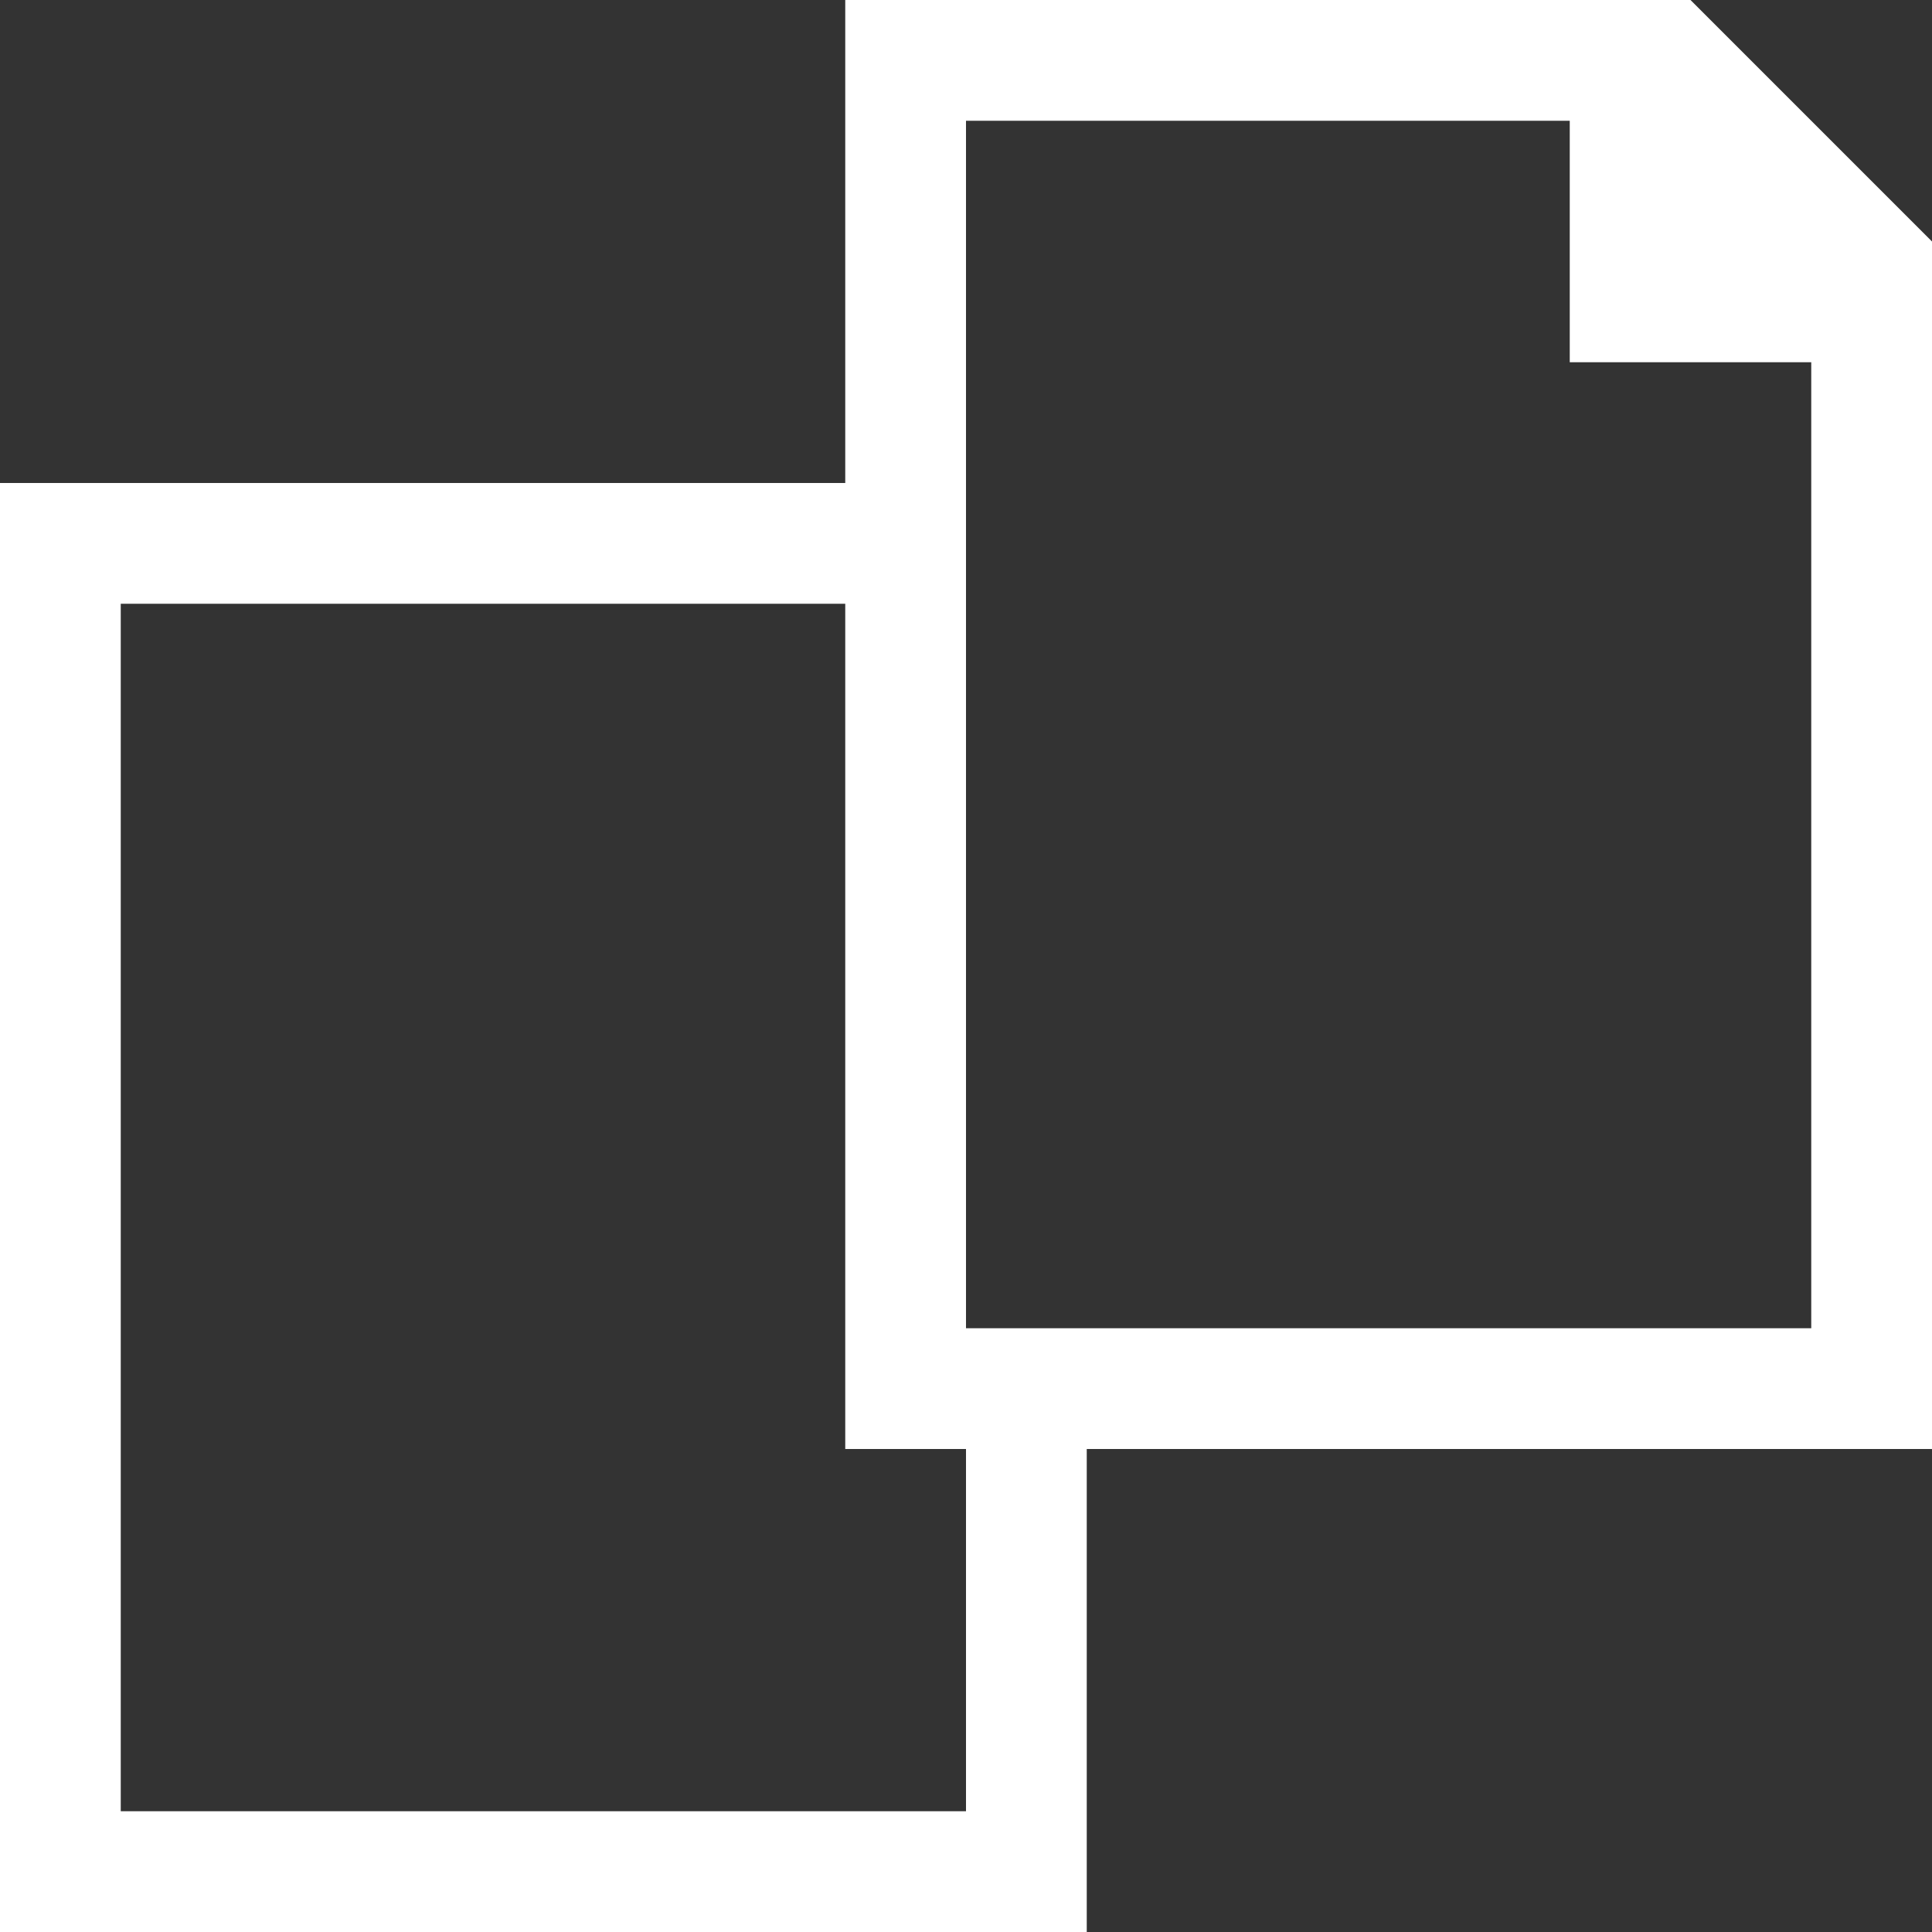 <?xml version="1.0" encoding="UTF-8"?><svg id="Layer_2" xmlns="http://www.w3.org/2000/svg" width="16" height="16" viewBox="0 0 16 16"><rect x="0" y="0" width="16" height="16" fill="#333333" stroke="none"/><defs><style>.cls-1{fill:#fff;}</style></defs><g id="Layer_2-2"><path class="cls-1" d="m14,0h-7v4H0v12h9v-4h7V2l-2-2Zm-6,15H1V5h6v7h1v3Zm7-4h-7V1h5v2h2v8Z"/></g></svg>
